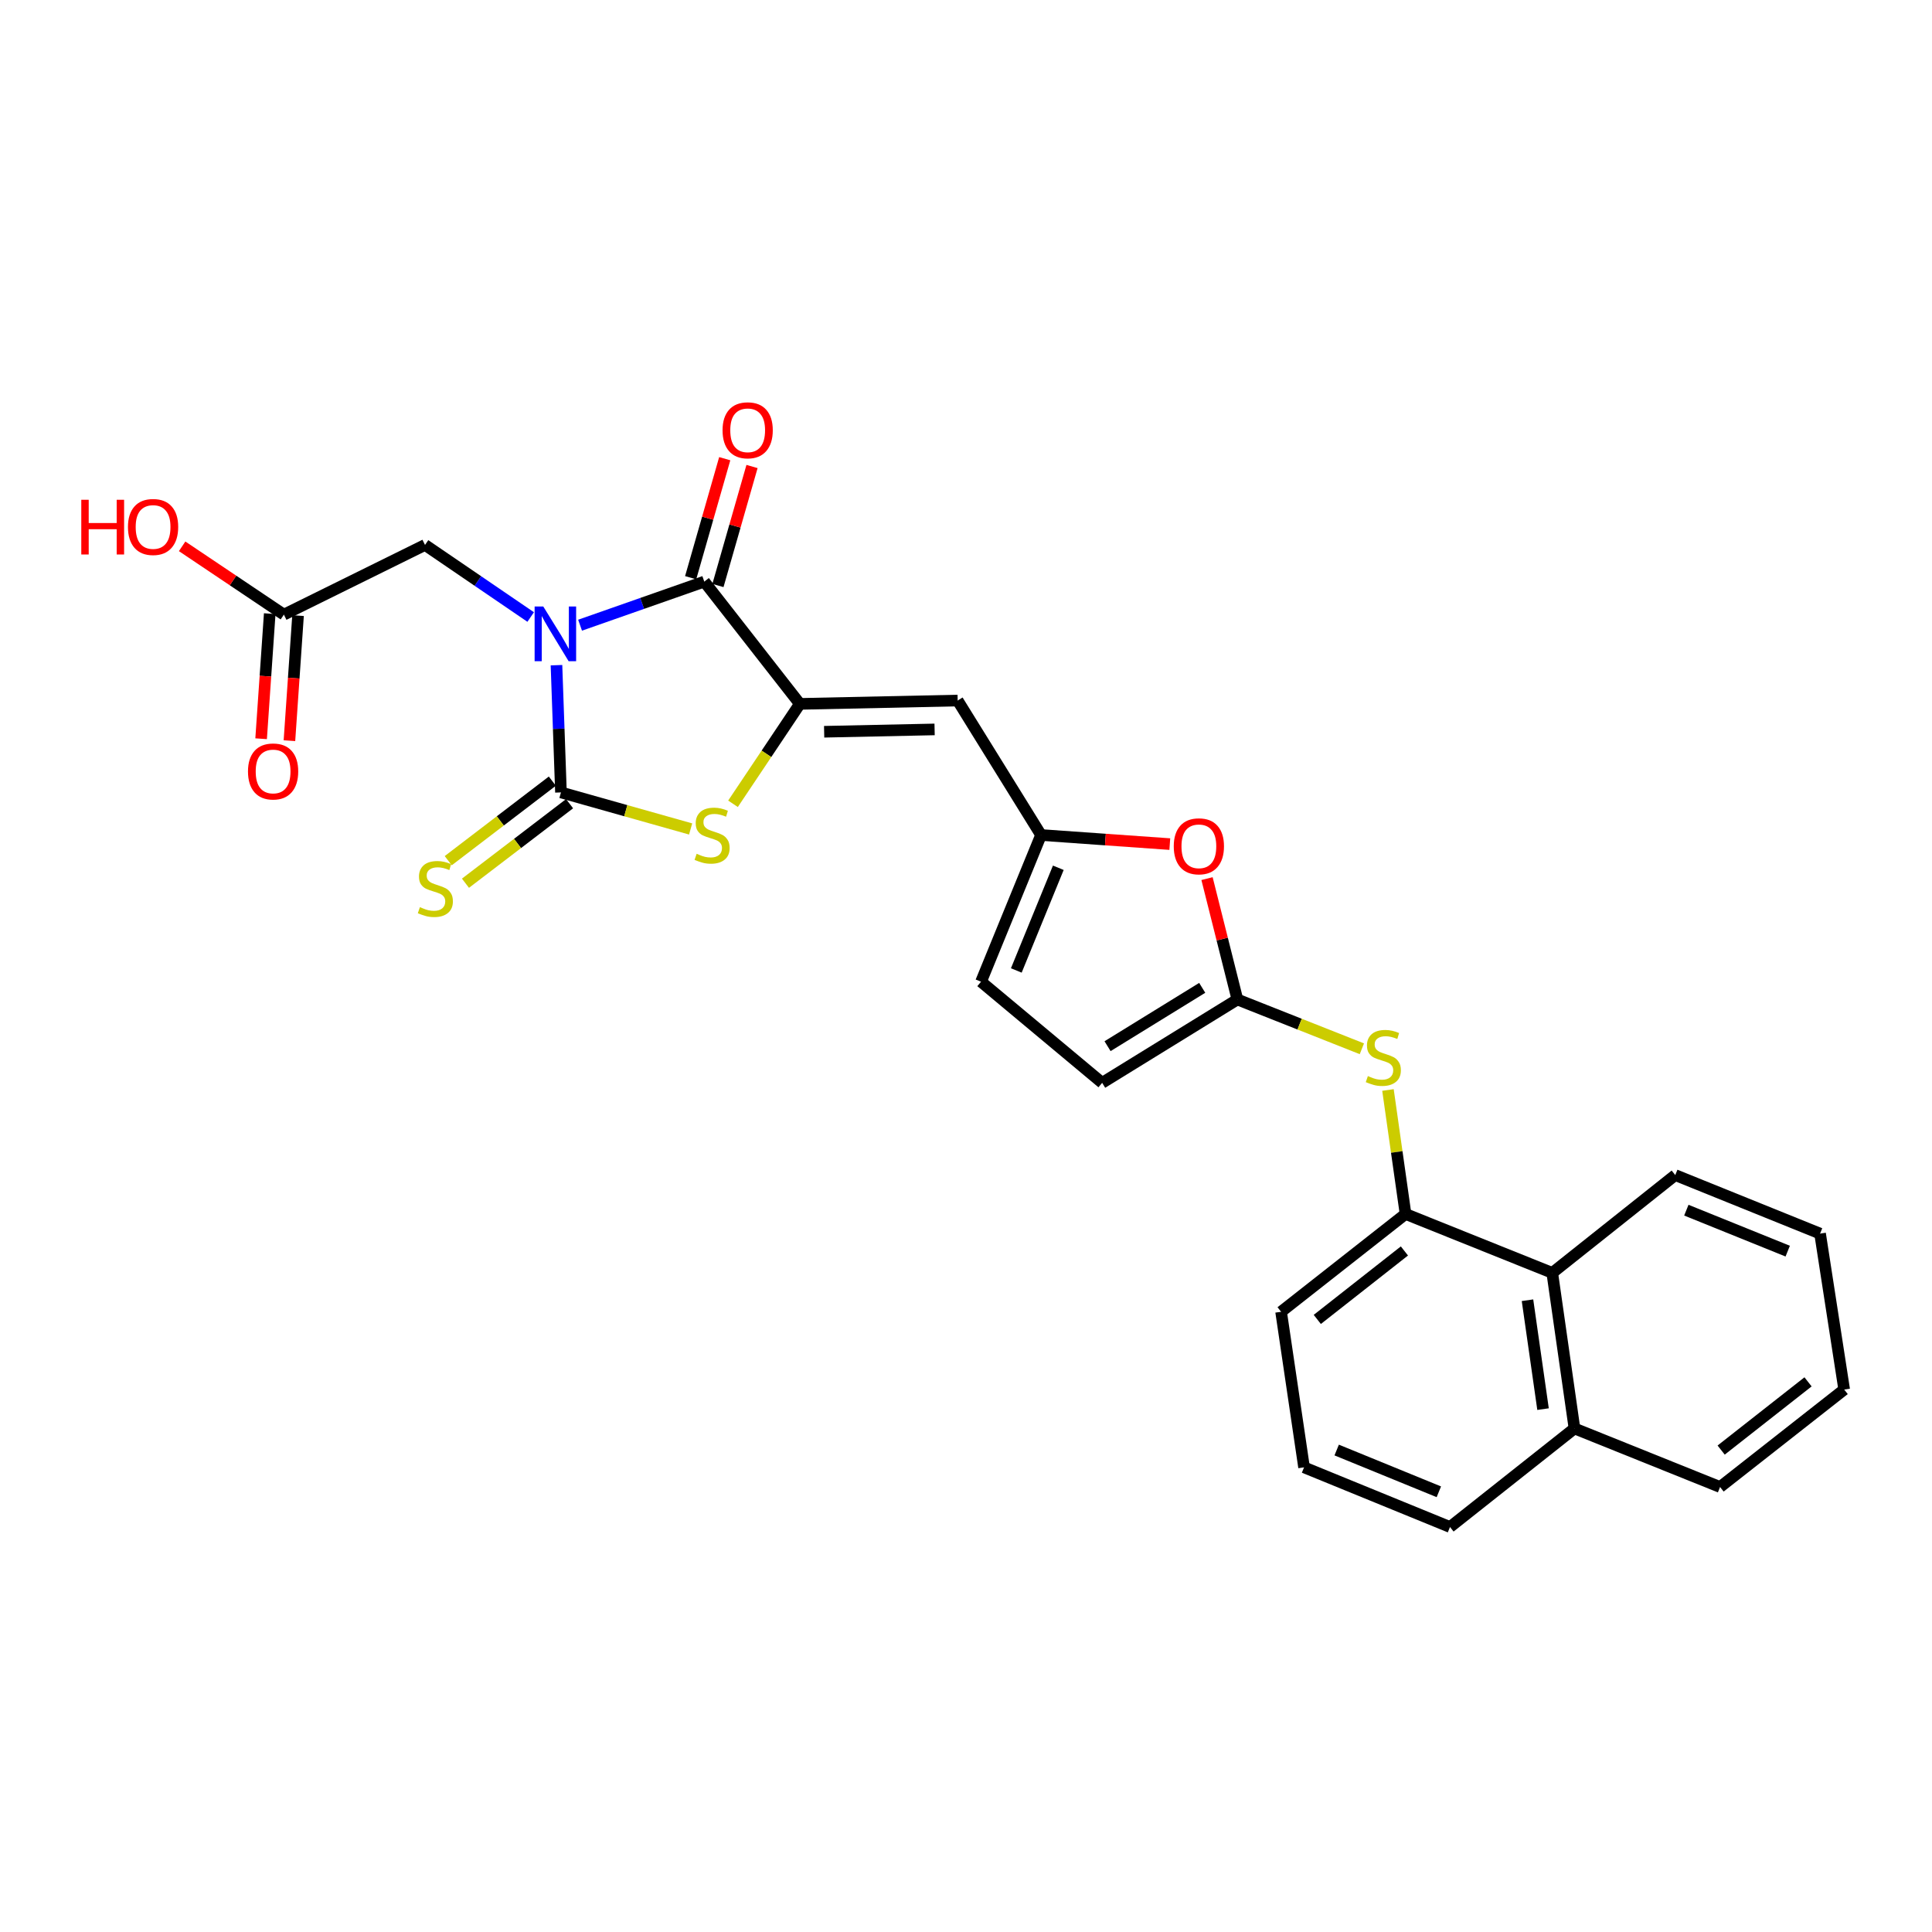 <?xml version='1.0' encoding='iso-8859-1'?>
<svg version='1.1' baseProfile='full'
              xmlns='http://www.w3.org/2000/svg'
                      xmlns:rdkit='http://www.rdkit.org/xml'
                      xmlns:xlink='http://www.w3.org/1999/xlink'
                  xml:space='preserve'
width='1000px' height='1000px' viewBox='0 0 1000 1000'>
<!-- END OF HEADER -->
<rect style='opacity:1.0;fill:#FFFFFF;stroke:none' width='1000' height='1000' x='0' y='0'> </rect>
<path class='bond-0' d='M 288.032,344.299 L 289.191,377.226' style='fill:none;fill-rule:evenodd;stroke:#0000FF;stroke-width:6px;stroke-linecap:butt;stroke-linejoin:miter;stroke-opacity:1' />
<path class='bond-0' d='M 289.191,377.226 L 290.35,410.152' style='fill:none;fill-rule:evenodd;stroke:#000000;stroke-width:6px;stroke-linecap:butt;stroke-linejoin:miter;stroke-opacity:1' />
<path class='bond-1' d='M 300.243,323.601 L 332.392,312.321' style='fill:none;fill-rule:evenodd;stroke:#0000FF;stroke-width:6px;stroke-linecap:butt;stroke-linejoin:miter;stroke-opacity:1' />
<path class='bond-1' d='M 332.392,312.321 L 364.541,301.041' style='fill:none;fill-rule:evenodd;stroke:#000000;stroke-width:6px;stroke-linecap:butt;stroke-linejoin:miter;stroke-opacity:1' />
<path class='bond-9' d='M 274.679,319.367 L 247.333,300.712' style='fill:none;fill-rule:evenodd;stroke:#0000FF;stroke-width:6px;stroke-linecap:butt;stroke-linejoin:miter;stroke-opacity:1' />
<path class='bond-9' d='M 247.333,300.712 L 219.987,282.058' style='fill:none;fill-rule:evenodd;stroke:#000000;stroke-width:6px;stroke-linecap:butt;stroke-linejoin:miter;stroke-opacity:1' />
<path class='bond-3' d='M 290.35,410.152 L 323.91,419.612' style='fill:none;fill-rule:evenodd;stroke:#000000;stroke-width:6px;stroke-linecap:butt;stroke-linejoin:miter;stroke-opacity:1' />
<path class='bond-3' d='M 323.91,419.612 L 357.469,429.071' style='fill:none;fill-rule:evenodd;stroke:#CCCC00;stroke-width:6px;stroke-linecap:butt;stroke-linejoin:miter;stroke-opacity:1' />
<path class='bond-11' d='M 285.891,404.316 L 258.949,424.9' style='fill:none;fill-rule:evenodd;stroke:#000000;stroke-width:6px;stroke-linecap:butt;stroke-linejoin:miter;stroke-opacity:1' />
<path class='bond-11' d='M 258.949,424.9 L 232.006,445.484' style='fill:none;fill-rule:evenodd;stroke:#CCCC00;stroke-width:6px;stroke-linecap:butt;stroke-linejoin:miter;stroke-opacity:1' />
<path class='bond-11' d='M 294.809,415.989 L 267.867,436.573' style='fill:none;fill-rule:evenodd;stroke:#000000;stroke-width:6px;stroke-linecap:butt;stroke-linejoin:miter;stroke-opacity:1' />
<path class='bond-11' d='M 267.867,436.573 L 240.924,457.157' style='fill:none;fill-rule:evenodd;stroke:#CCCC00;stroke-width:6px;stroke-linecap:butt;stroke-linejoin:miter;stroke-opacity:1' />
<path class='bond-2' d='M 364.541,301.041 L 414.013,364.329' style='fill:none;fill-rule:evenodd;stroke:#000000;stroke-width:6px;stroke-linecap:butt;stroke-linejoin:miter;stroke-opacity:1' />
<path class='bond-16' d='M 371.603,303.063 L 380.423,272.261' style='fill:none;fill-rule:evenodd;stroke:#000000;stroke-width:6px;stroke-linecap:butt;stroke-linejoin:miter;stroke-opacity:1' />
<path class='bond-16' d='M 380.423,272.261 L 389.243,241.459' style='fill:none;fill-rule:evenodd;stroke:#FF0000;stroke-width:6px;stroke-linecap:butt;stroke-linejoin:miter;stroke-opacity:1' />
<path class='bond-16' d='M 357.48,299.019 L 366.301,268.217' style='fill:none;fill-rule:evenodd;stroke:#000000;stroke-width:6px;stroke-linecap:butt;stroke-linejoin:miter;stroke-opacity:1' />
<path class='bond-16' d='M 366.301,268.217 L 375.121,237.415' style='fill:none;fill-rule:evenodd;stroke:#FF0000;stroke-width:6px;stroke-linecap:butt;stroke-linejoin:miter;stroke-opacity:1' />
<path class='bond-4' d='M 414.013,364.329 L 495.688,362.599' style='fill:none;fill-rule:evenodd;stroke:#000000;stroke-width:6px;stroke-linecap:butt;stroke-linejoin:miter;stroke-opacity:1' />
<path class='bond-4' d='M 426.575,378.756 L 483.748,377.545' style='fill:none;fill-rule:evenodd;stroke:#000000;stroke-width:6px;stroke-linecap:butt;stroke-linejoin:miter;stroke-opacity:1' />
<path class='bond-27' d='M 414.013,364.329 L 396.706,390.185' style='fill:none;fill-rule:evenodd;stroke:#000000;stroke-width:6px;stroke-linecap:butt;stroke-linejoin:miter;stroke-opacity:1' />
<path class='bond-27' d='M 396.706,390.185 L 379.399,416.041' style='fill:none;fill-rule:evenodd;stroke:#CCCC00;stroke-width:6px;stroke-linecap:butt;stroke-linejoin:miter;stroke-opacity:1' />
<path class='bond-6' d='M 495.688,362.599 L 538.843,432.203' style='fill:none;fill-rule:evenodd;stroke:#000000;stroke-width:6px;stroke-linecap:butt;stroke-linejoin:miter;stroke-opacity:1' />
<path class='bond-5' d='M 640.471,517.338 L 632.613,486.055' style='fill:none;fill-rule:evenodd;stroke:#000000;stroke-width:6px;stroke-linecap:butt;stroke-linejoin:miter;stroke-opacity:1' />
<path class='bond-5' d='M 632.613,486.055 L 624.755,454.771' style='fill:none;fill-rule:evenodd;stroke:#FF0000;stroke-width:6px;stroke-linecap:butt;stroke-linejoin:miter;stroke-opacity:1' />
<path class='bond-8' d='M 640.471,517.338 L 672.685,530.094' style='fill:none;fill-rule:evenodd;stroke:#000000;stroke-width:6px;stroke-linecap:butt;stroke-linejoin:miter;stroke-opacity:1' />
<path class='bond-8' d='M 672.685,530.094 L 704.898,542.849' style='fill:none;fill-rule:evenodd;stroke:#CCCC00;stroke-width:6px;stroke-linecap:butt;stroke-linejoin:miter;stroke-opacity:1' />
<path class='bond-28' d='M 640.471,517.338 L 570.475,560.477' style='fill:none;fill-rule:evenodd;stroke:#000000;stroke-width:6px;stroke-linecap:butt;stroke-linejoin:miter;stroke-opacity:1' />
<path class='bond-28' d='M 622.265,511.304 L 573.267,541.501' style='fill:none;fill-rule:evenodd;stroke:#000000;stroke-width:6px;stroke-linecap:butt;stroke-linejoin:miter;stroke-opacity:1' />
<path class='bond-7' d='M 538.843,432.203 L 572.165,434.554' style='fill:none;fill-rule:evenodd;stroke:#000000;stroke-width:6px;stroke-linecap:butt;stroke-linejoin:miter;stroke-opacity:1' />
<path class='bond-7' d='M 572.165,434.554 L 605.487,436.904' style='fill:none;fill-rule:evenodd;stroke:#FF0000;stroke-width:6px;stroke-linecap:butt;stroke-linejoin:miter;stroke-opacity:1' />
<path class='bond-13' d='M 538.843,432.203 L 507.782,508.133' style='fill:none;fill-rule:evenodd;stroke:#000000;stroke-width:6px;stroke-linecap:butt;stroke-linejoin:miter;stroke-opacity:1' />
<path class='bond-13' d='M 547.78,449.155 L 526.038,502.305' style='fill:none;fill-rule:evenodd;stroke:#000000;stroke-width:6px;stroke-linecap:butt;stroke-linejoin:miter;stroke-opacity:1' />
<path class='bond-10' d='M 718.409,564.176 L 722.958,596.264' style='fill:none;fill-rule:evenodd;stroke:#CCCC00;stroke-width:6px;stroke-linecap:butt;stroke-linejoin:miter;stroke-opacity:1' />
<path class='bond-10' d='M 722.958,596.264 L 727.508,628.352' style='fill:none;fill-rule:evenodd;stroke:#000000;stroke-width:6px;stroke-linecap:butt;stroke-linejoin:miter;stroke-opacity:1' />
<path class='bond-14' d='M 219.987,282.058 L 146.938,318.13' style='fill:none;fill-rule:evenodd;stroke:#000000;stroke-width:6px;stroke-linecap:butt;stroke-linejoin:miter;stroke-opacity:1' />
<path class='bond-15' d='M 727.508,628.352 L 803.445,658.841' style='fill:none;fill-rule:evenodd;stroke:#000000;stroke-width:6px;stroke-linecap:butt;stroke-linejoin:miter;stroke-opacity:1' />
<path class='bond-20' d='M 727.508,628.352 L 663.093,678.974' style='fill:none;fill-rule:evenodd;stroke:#000000;stroke-width:6px;stroke-linecap:butt;stroke-linejoin:miter;stroke-opacity:1' />
<path class='bond-20' d='M 726.923,647.495 L 681.832,682.931' style='fill:none;fill-rule:evenodd;stroke:#000000;stroke-width:6px;stroke-linecap:butt;stroke-linejoin:miter;stroke-opacity:1' />
<path class='bond-12' d='M 570.475,560.477 L 507.782,508.133' style='fill:none;fill-rule:evenodd;stroke:#000000;stroke-width:6px;stroke-linecap:butt;stroke-linejoin:miter;stroke-opacity:1' />
<path class='bond-17' d='M 139.61,317.625 L 137.382,349.997' style='fill:none;fill-rule:evenodd;stroke:#000000;stroke-width:6px;stroke-linecap:butt;stroke-linejoin:miter;stroke-opacity:1' />
<path class='bond-17' d='M 137.382,349.997 L 135.154,382.368' style='fill:none;fill-rule:evenodd;stroke:#FF0000;stroke-width:6px;stroke-linecap:butt;stroke-linejoin:miter;stroke-opacity:1' />
<path class='bond-17' d='M 154.265,318.634 L 152.037,351.006' style='fill:none;fill-rule:evenodd;stroke:#000000;stroke-width:6px;stroke-linecap:butt;stroke-linejoin:miter;stroke-opacity:1' />
<path class='bond-17' d='M 152.037,351.006 L 149.809,383.377' style='fill:none;fill-rule:evenodd;stroke:#FF0000;stroke-width:6px;stroke-linecap:butt;stroke-linejoin:miter;stroke-opacity:1' />
<path class='bond-19' d='M 146.938,318.13 L 120.606,300.453' style='fill:none;fill-rule:evenodd;stroke:#000000;stroke-width:6px;stroke-linecap:butt;stroke-linejoin:miter;stroke-opacity:1' />
<path class='bond-19' d='M 120.606,300.453 L 94.273,282.776' style='fill:none;fill-rule:evenodd;stroke:#FF0000;stroke-width:6px;stroke-linecap:butt;stroke-linejoin:miter;stroke-opacity:1' />
<path class='bond-18' d='M 803.445,658.841 L 814.944,739.365' style='fill:none;fill-rule:evenodd;stroke:#000000;stroke-width:6px;stroke-linecap:butt;stroke-linejoin:miter;stroke-opacity:1' />
<path class='bond-18' d='M 790.628,672.996 L 798.677,729.363' style='fill:none;fill-rule:evenodd;stroke:#000000;stroke-width:6px;stroke-linecap:butt;stroke-linejoin:miter;stroke-opacity:1' />
<path class='bond-22' d='M 803.445,658.841 L 867.109,608.219' style='fill:none;fill-rule:evenodd;stroke:#000000;stroke-width:6px;stroke-linecap:butt;stroke-linejoin:miter;stroke-opacity:1' />
<path class='bond-24' d='M 814.944,739.365 L 890.302,769.675' style='fill:none;fill-rule:evenodd;stroke:#000000;stroke-width:6px;stroke-linecap:butt;stroke-linejoin:miter;stroke-opacity:1' />
<path class='bond-29' d='M 814.944,739.365 L 750.514,790.379' style='fill:none;fill-rule:evenodd;stroke:#000000;stroke-width:6px;stroke-linecap:butt;stroke-linejoin:miter;stroke-opacity:1' />
<path class='bond-21' d='M 663.093,678.974 L 674.976,759.498' style='fill:none;fill-rule:evenodd;stroke:#000000;stroke-width:6px;stroke-linecap:butt;stroke-linejoin:miter;stroke-opacity:1' />
<path class='bond-23' d='M 674.976,759.498 L 750.514,790.379' style='fill:none;fill-rule:evenodd;stroke:#000000;stroke-width:6px;stroke-linecap:butt;stroke-linejoin:miter;stroke-opacity:1' />
<path class='bond-23' d='M 691.865,750.533 L 744.742,772.15' style='fill:none;fill-rule:evenodd;stroke:#000000;stroke-width:6px;stroke-linecap:butt;stroke-linejoin:miter;stroke-opacity:1' />
<path class='bond-25' d='M 867.109,608.219 L 942.067,638.512' style='fill:none;fill-rule:evenodd;stroke:#000000;stroke-width:6px;stroke-linecap:butt;stroke-linejoin:miter;stroke-opacity:1' />
<path class='bond-25' d='M 872.849,626.382 L 925.319,647.588' style='fill:none;fill-rule:evenodd;stroke:#000000;stroke-width:6px;stroke-linecap:butt;stroke-linejoin:miter;stroke-opacity:1' />
<path class='bond-30' d='M 890.302,769.675 L 954.545,719.232' style='fill:none;fill-rule:evenodd;stroke:#000000;stroke-width:6px;stroke-linecap:butt;stroke-linejoin:miter;stroke-opacity:1' />
<path class='bond-30' d='M 890.867,750.555 L 935.837,715.245' style='fill:none;fill-rule:evenodd;stroke:#000000;stroke-width:6px;stroke-linecap:butt;stroke-linejoin:miter;stroke-opacity:1' />
<path class='bond-26' d='M 942.067,638.512 L 954.545,719.232' style='fill:none;fill-rule:evenodd;stroke:#000000;stroke-width:6px;stroke-linecap:butt;stroke-linejoin:miter;stroke-opacity:1' />
<path  class='atom-0' d='M 281.201 313.926
L 290.481 328.926
Q 291.401 330.406, 292.881 333.086
Q 294.361 335.766, 294.441 335.926
L 294.441 313.926
L 298.201 313.926
L 298.201 342.246
L 294.321 342.246
L 284.361 325.846
Q 283.201 323.926, 281.961 321.726
Q 280.761 319.526, 280.401 318.846
L 280.401 342.246
L 276.721 342.246
L 276.721 313.926
L 281.201 313.926
' fill='#0000FF'/>
<path  class='atom-4' d='M 360.581 441.923
Q 360.901 442.043, 362.221 442.603
Q 363.541 443.163, 364.981 443.523
Q 366.461 443.843, 367.901 443.843
Q 370.581 443.843, 372.141 442.563
Q 373.701 441.243, 373.701 438.963
Q 373.701 437.403, 372.901 436.443
Q 372.141 435.483, 370.941 434.963
Q 369.741 434.443, 367.741 433.843
Q 365.221 433.083, 363.701 432.363
Q 362.221 431.643, 361.141 430.123
Q 360.101 428.603, 360.101 426.043
Q 360.101 422.483, 362.501 420.283
Q 364.941 418.083, 369.741 418.083
Q 373.021 418.083, 376.741 419.643
L 375.821 422.723
Q 372.421 421.323, 369.861 421.323
Q 367.101 421.323, 365.581 422.483
Q 364.061 423.603, 364.101 425.563
Q 364.101 427.083, 364.861 428.003
Q 365.661 428.923, 366.781 429.443
Q 367.941 429.963, 369.861 430.563
Q 372.421 431.363, 373.941 432.163
Q 375.461 432.963, 376.541 434.603
Q 377.661 436.203, 377.661 438.963
Q 377.661 442.883, 375.021 445.003
Q 372.421 447.083, 368.061 447.083
Q 365.541 447.083, 363.621 446.523
Q 361.741 446.003, 359.501 445.083
L 360.581 441.923
' fill='#CCCC00'/>
<path  class='atom-8' d='M 607.534 438.045
Q 607.534 431.245, 610.894 427.445
Q 614.254 423.645, 620.534 423.645
Q 626.814 423.645, 630.174 427.445
Q 633.534 431.245, 633.534 438.045
Q 633.534 444.925, 630.134 448.845
Q 626.734 452.725, 620.534 452.725
Q 614.294 452.725, 610.894 448.845
Q 607.534 444.965, 607.534 438.045
M 620.534 449.525
Q 624.854 449.525, 627.174 446.645
Q 629.534 443.725, 629.534 438.045
Q 629.534 432.485, 627.174 429.685
Q 624.854 426.845, 620.534 426.845
Q 616.214 426.845, 613.854 429.645
Q 611.534 432.445, 611.534 438.045
Q 611.534 443.765, 613.854 446.645
Q 616.214 449.525, 620.534 449.525
' fill='#FF0000'/>
<path  class='atom-9' d='M 708.009 556.968
Q 708.329 557.088, 709.649 557.648
Q 710.969 558.208, 712.409 558.568
Q 713.889 558.888, 715.329 558.888
Q 718.009 558.888, 719.569 557.608
Q 721.129 556.288, 721.129 554.008
Q 721.129 552.448, 720.329 551.488
Q 719.569 550.528, 718.369 550.008
Q 717.169 549.488, 715.169 548.888
Q 712.649 548.128, 711.129 547.408
Q 709.649 546.688, 708.569 545.168
Q 707.529 543.648, 707.529 541.088
Q 707.529 537.528, 709.929 535.328
Q 712.369 533.128, 717.169 533.128
Q 720.449 533.128, 724.169 534.688
L 723.249 537.768
Q 719.849 536.368, 717.289 536.368
Q 714.529 536.368, 713.009 537.528
Q 711.489 538.648, 711.529 540.608
Q 711.529 542.128, 712.289 543.048
Q 713.089 543.968, 714.209 544.488
Q 715.369 545.008, 717.289 545.608
Q 719.849 546.408, 721.369 547.208
Q 722.889 548.008, 723.969 549.648
Q 725.089 551.248, 725.089 554.008
Q 725.089 557.928, 722.449 560.048
Q 719.849 562.128, 715.489 562.128
Q 712.969 562.128, 711.049 561.568
Q 709.169 561.048, 706.929 560.128
L 708.009 556.968
' fill='#CCCC00'/>
<path  class='atom-12' d='M 217.34 469.54
Q 217.66 469.66, 218.98 470.22
Q 220.3 470.78, 221.74 471.14
Q 223.22 471.46, 224.66 471.46
Q 227.34 471.46, 228.9 470.18
Q 230.46 468.86, 230.46 466.58
Q 230.46 465.02, 229.66 464.06
Q 228.9 463.1, 227.7 462.58
Q 226.5 462.06, 224.5 461.46
Q 221.98 460.7, 220.46 459.98
Q 218.98 459.26, 217.9 457.74
Q 216.86 456.22, 216.86 453.66
Q 216.86 450.1, 219.26 447.9
Q 221.7 445.7, 226.5 445.7
Q 229.78 445.7, 233.5 447.26
L 232.58 450.34
Q 229.18 448.94, 226.62 448.94
Q 223.86 448.94, 222.34 450.1
Q 220.82 451.22, 220.86 453.18
Q 220.86 454.7, 221.62 455.62
Q 222.42 456.54, 223.54 457.06
Q 224.7 457.58, 226.62 458.18
Q 229.18 458.98, 230.7 459.78
Q 232.22 460.58, 233.3 462.22
Q 234.42 463.82, 234.42 466.58
Q 234.42 470.5, 231.78 472.62
Q 229.18 474.7, 224.82 474.7
Q 222.3 474.7, 220.38 474.14
Q 218.5 473.62, 216.26 472.7
L 217.34 469.54
' fill='#CCCC00'/>
<path  class='atom-17' d='M 373.992 222.718
Q 373.992 215.918, 377.352 212.118
Q 380.712 208.318, 386.992 208.318
Q 393.272 208.318, 396.632 212.118
Q 399.992 215.918, 399.992 222.718
Q 399.992 229.598, 396.592 233.518
Q 393.192 237.398, 386.992 237.398
Q 380.752 237.398, 377.352 233.518
Q 373.992 229.638, 373.992 222.718
M 386.992 234.198
Q 391.312 234.198, 393.632 231.318
Q 395.992 228.398, 395.992 222.718
Q 395.992 217.158, 393.632 214.358
Q 391.312 211.518, 386.992 211.518
Q 382.672 211.518, 380.312 214.318
Q 377.992 217.118, 377.992 222.718
Q 377.992 228.438, 380.312 231.318
Q 382.672 234.198, 386.992 234.198
' fill='#FF0000'/>
<path  class='atom-18' d='M 128.356 399.305
Q 128.356 392.505, 131.716 388.705
Q 135.076 384.905, 141.356 384.905
Q 147.636 384.905, 150.996 388.705
Q 154.356 392.505, 154.356 399.305
Q 154.356 406.185, 150.956 410.105
Q 147.556 413.985, 141.356 413.985
Q 135.116 413.985, 131.716 410.105
Q 128.356 406.225, 128.356 399.305
M 141.356 410.785
Q 145.676 410.785, 147.996 407.905
Q 150.356 404.985, 150.356 399.305
Q 150.356 393.745, 147.996 390.945
Q 145.676 388.105, 141.356 388.105
Q 137.036 388.105, 134.676 390.905
Q 132.356 393.705, 132.356 399.305
Q 132.356 405.025, 134.676 407.905
Q 137.036 410.785, 141.356 410.785
' fill='#FF0000'/>
<path  class='atom-20' d='M 42.075 258.681
L 45.915 258.681
L 45.915 270.721
L 60.395 270.721
L 60.395 258.681
L 64.235 258.681
L 64.235 287.001
L 60.395 287.001
L 60.395 273.921
L 45.915 273.921
L 45.915 287.001
L 42.075 287.001
L 42.075 258.681
' fill='#FF0000'/>
<path  class='atom-20' d='M 66.235 272.761
Q 66.235 265.961, 69.595 262.161
Q 72.955 258.361, 79.235 258.361
Q 85.515 258.361, 88.875 262.161
Q 92.235 265.961, 92.235 272.761
Q 92.235 279.641, 88.835 283.561
Q 85.435 287.441, 79.235 287.441
Q 72.995 287.441, 69.595 283.561
Q 66.235 279.681, 66.235 272.761
M 79.235 284.241
Q 83.555 284.241, 85.875 281.361
Q 88.235 278.441, 88.235 272.761
Q 88.235 267.201, 85.875 264.401
Q 83.555 261.561, 79.235 261.561
Q 74.915 261.561, 72.555 264.361
Q 70.235 267.161, 70.235 272.761
Q 70.235 278.481, 72.555 281.361
Q 74.915 284.241, 79.235 284.241
' fill='#FF0000'/>
</svg>
